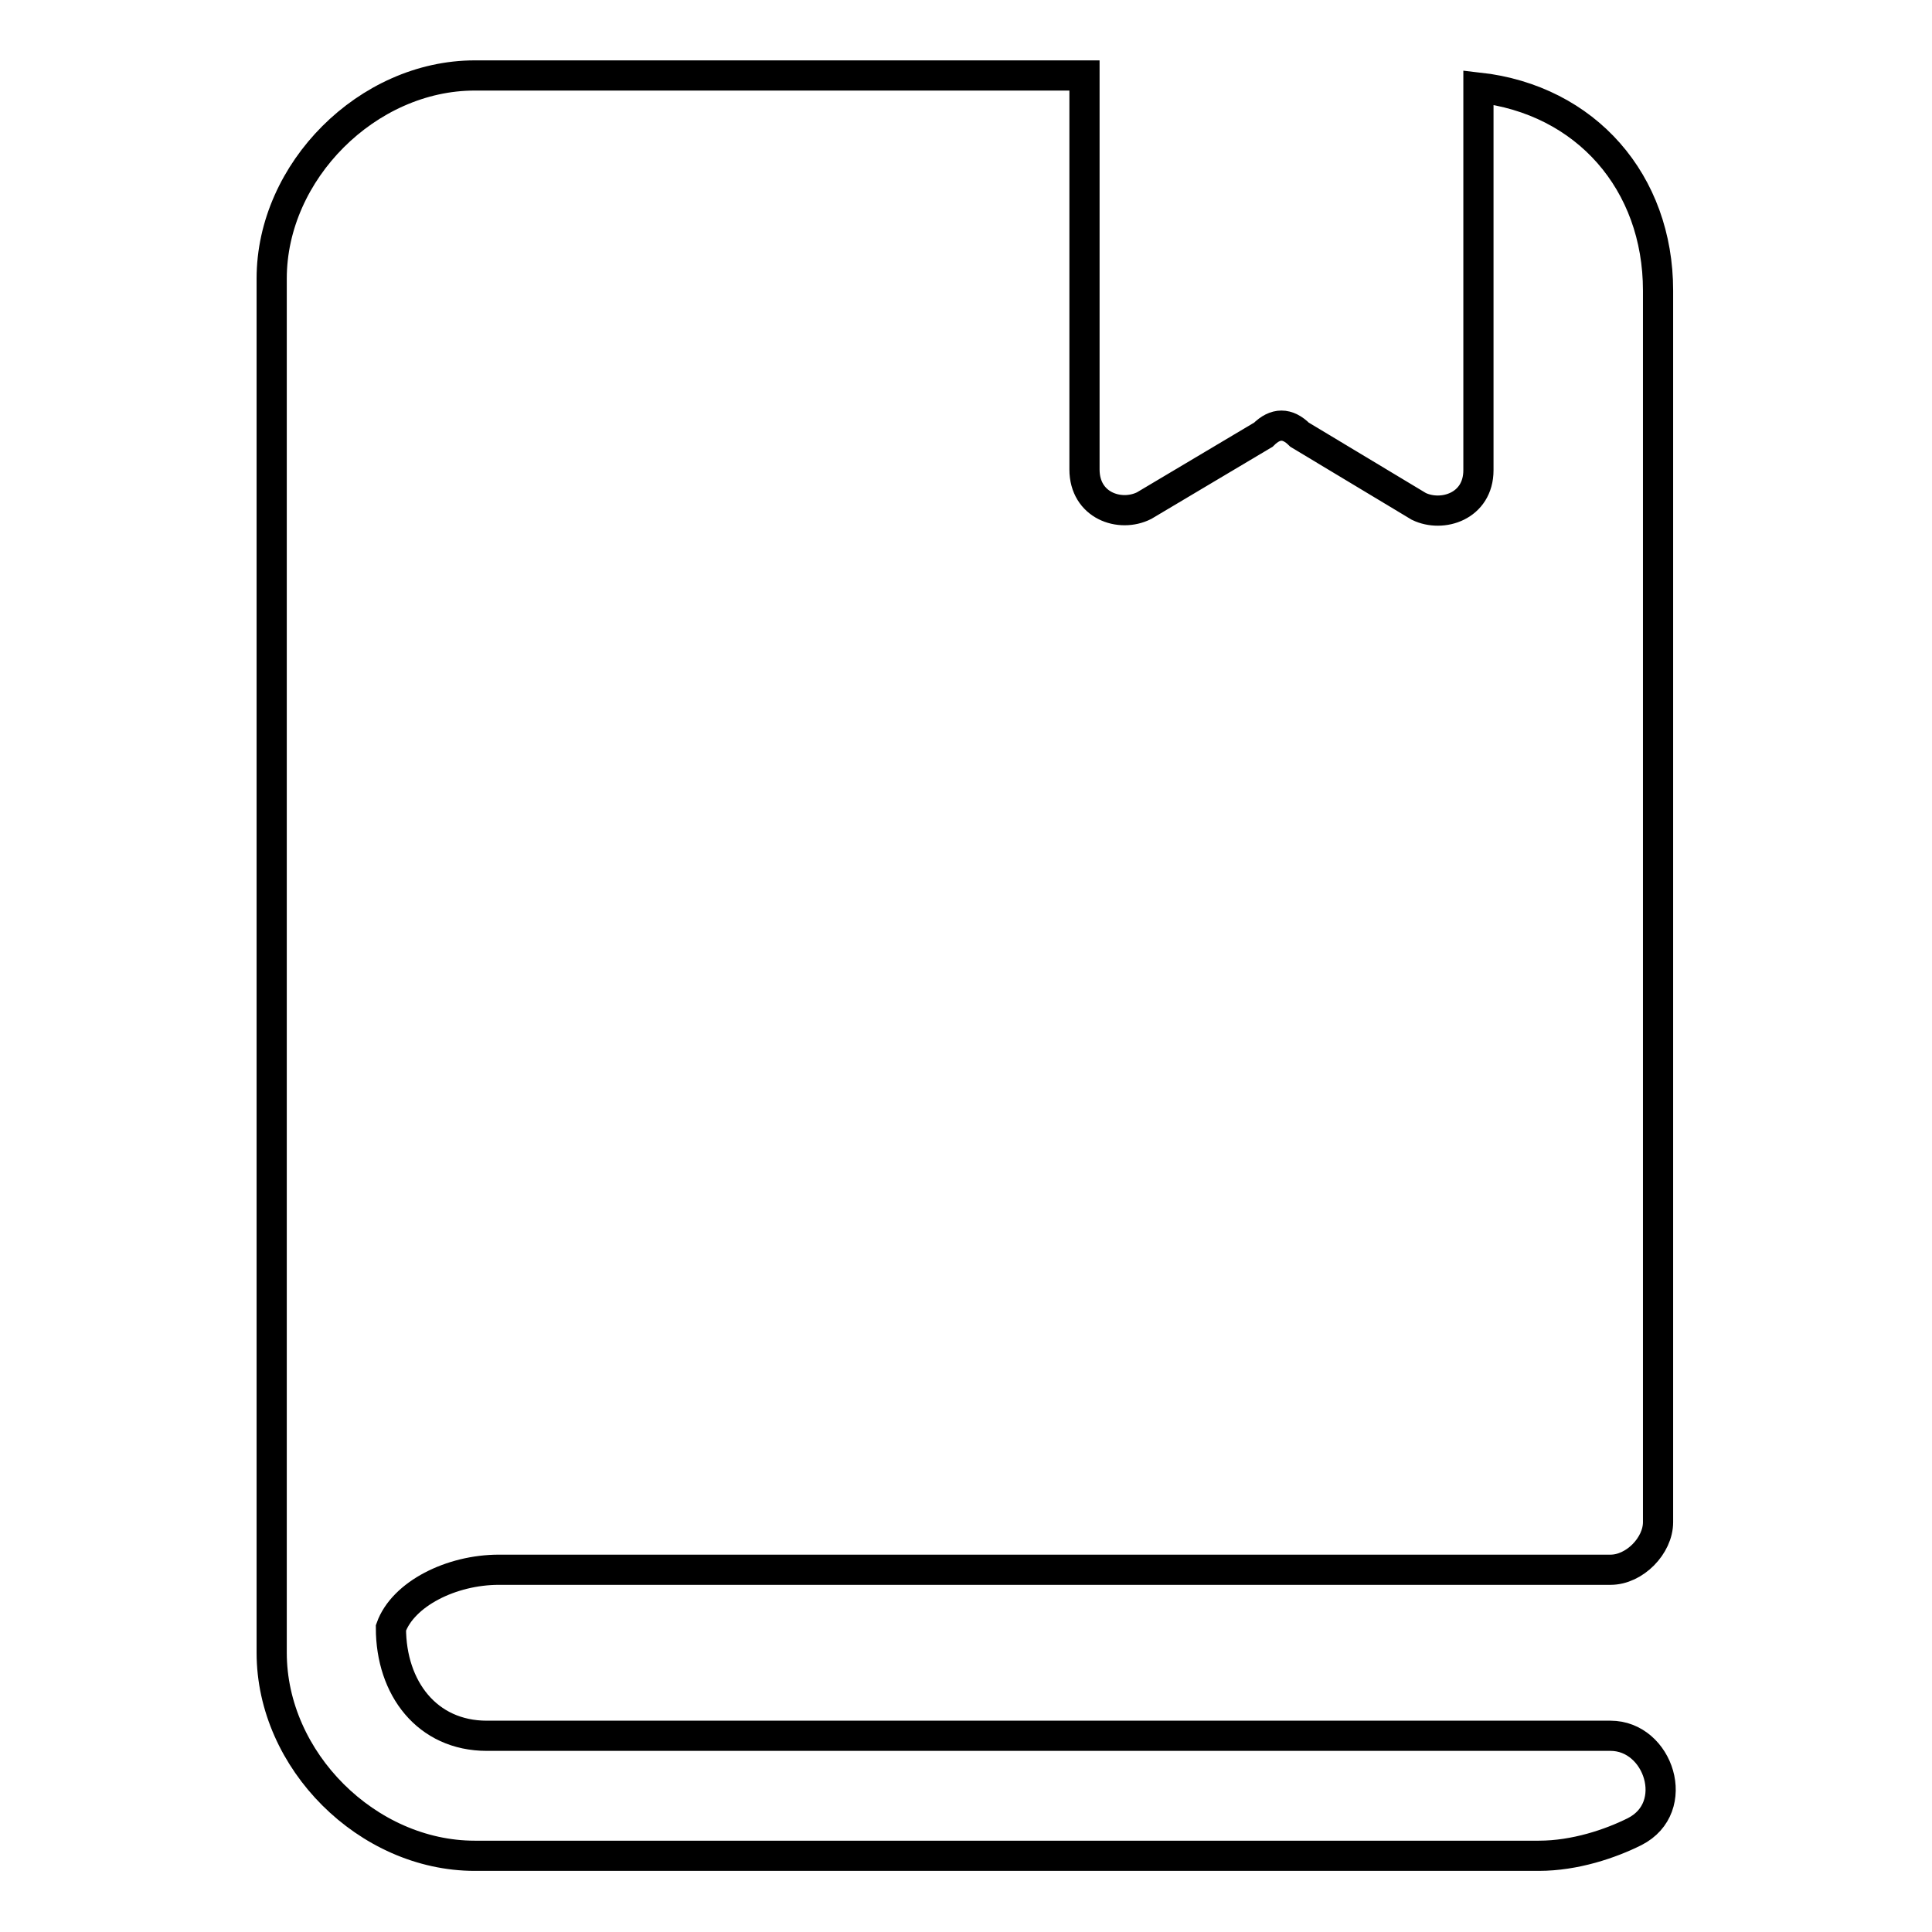 <?xml version="1.0" encoding="utf-8"?>
<!-- Svg Vector Icons : http://www.onlinewebfonts.com/icon -->
<!DOCTYPE svg PUBLIC "-//W3C//DTD SVG 1.1//EN" "http://www.w3.org/Graphics/SVG/1.1/DTD/svg11.dtd">
<svg version="1.1" xmlns="http://www.w3.org/2000/svg" xmlns:xlink="http://www.w3.org/1999/xlink" x="0px" y="0px" viewBox="0 0 256 256" enable-background="new 0 0 256 256" xml:space="preserve">
<g> <path stroke-width="4" fill-opacity="0" stroke="#000000"  d="M66.1,208h147.3c3.2,0,6.3-3.2,6.3-6.3V38.5c0-14.3-9.5-25.3-23.8-26.9v50.7c0,4.8-4.8,6.3-7.9,4.8 l-15.8-9.5c-1.6-1.6-3.2-1.6-4.8,0L151.6,67c-3.2,1.6-7.9,0-7.9-4.8V13.2V10H62.9C48.7,10,36,22.7,36,36.9v182.1 c0,14.3,12.7,26.9,26.9,26.9h141c4.8,0,9.5-1.6,12.7-3.2c6.3-3.2,3.2-12.7-3.2-12.7H64.5c-7.9,0-12.7-6.3-12.7-14.3 C53.4,211.2,59.8,208,66.1,208L66.1,208z"/></g>
</svg>